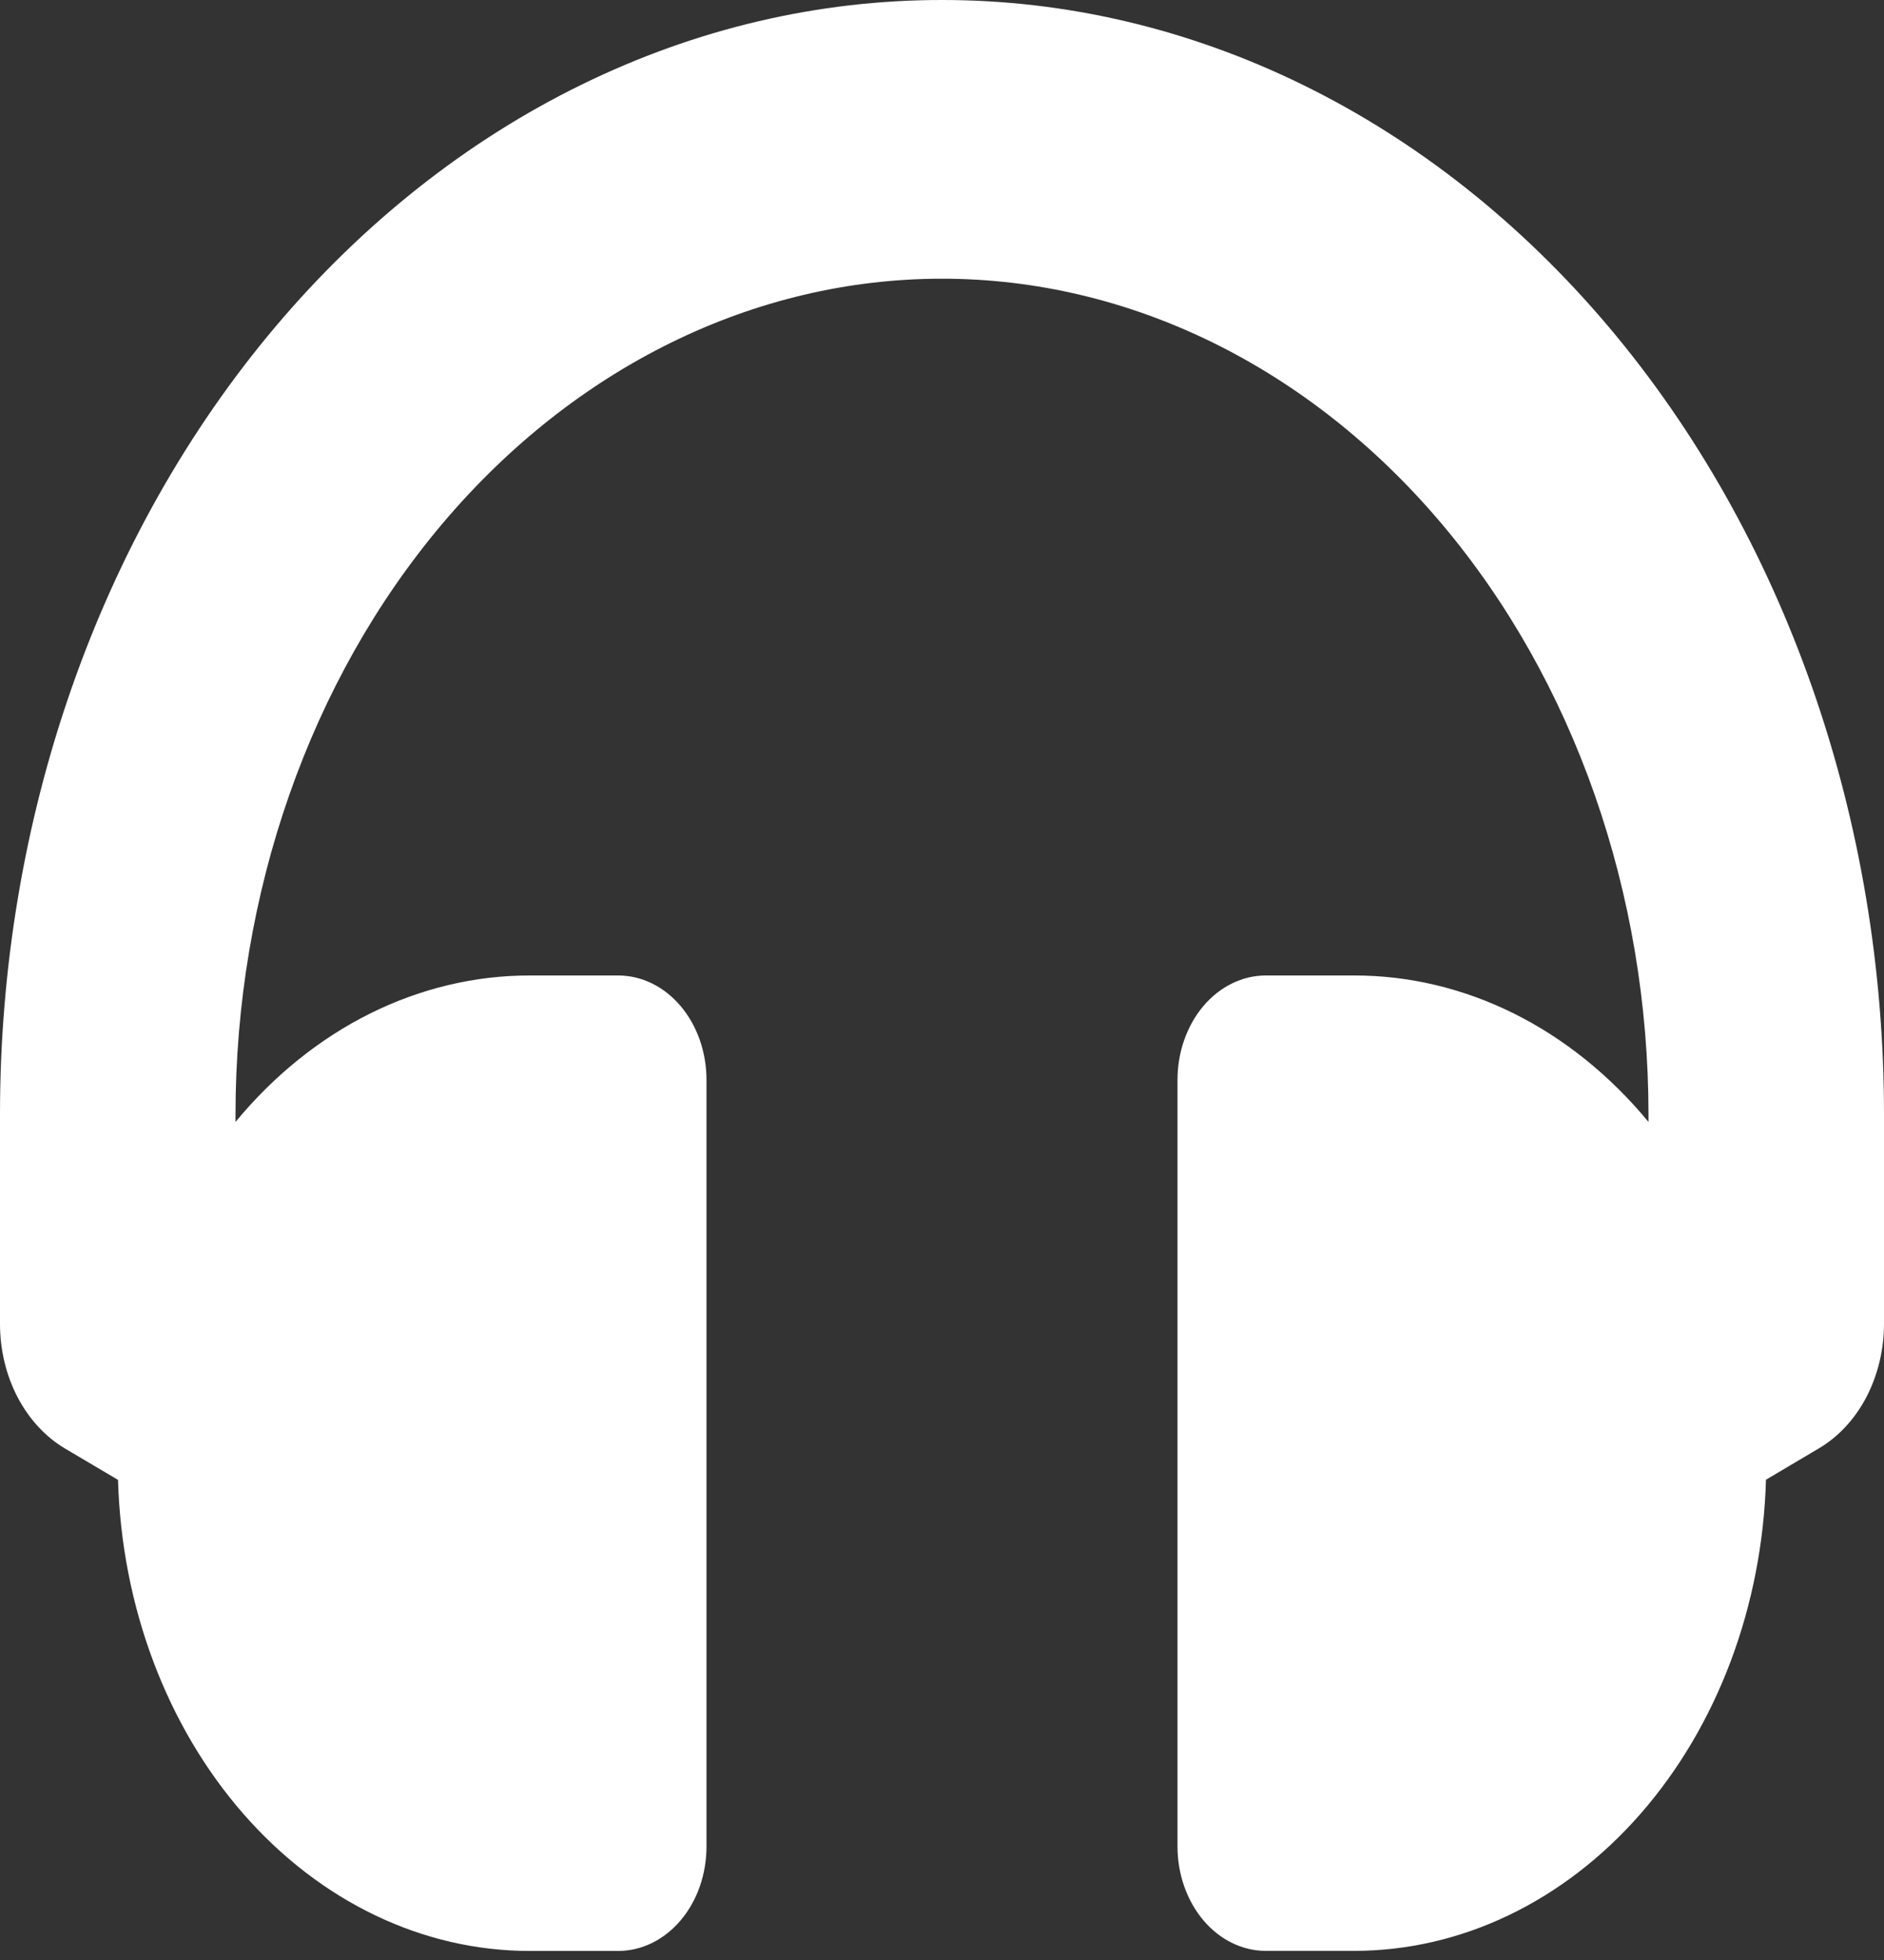 <svg width="25" height="26" viewBox="0 0 25 26" fill="none" xmlns="http://www.w3.org/2000/svg">
<rect x="0" y="0" width="25" height="26" fill="#333333" stroke="none"/>
<path d="M12.5 2.20257e-06C10.858 -0.001 9.232 0.381 7.715 1.124C6.198 1.866 4.82 2.956 3.659 4.329C2.498 5.703 1.578 7.333 0.95 9.128C0.322 10.923 -0.001 12.846 1.86171e-06 14.789V17.562C-4.1037e-05 17.906 0.081 18.242 0.233 18.534C0.386 18.826 0.604 19.062 0.864 19.216L1.566 19.631C1.614 21.308 2.211 22.897 3.231 24.063C4.251 25.229 5.614 25.881 7.032 25.88H8.203C8.514 25.88 8.812 25.734 9.032 25.474C9.252 25.214 9.375 24.862 9.375 24.494V14.326C9.375 13.959 9.252 13.606 9.032 13.346C8.812 13.086 8.514 12.94 8.203 12.94H7.032C6.304 12.939 5.583 13.111 4.912 13.444C4.241 13.778 3.634 14.267 3.125 14.883V14.789C3.125 11.847 4.113 9.026 5.871 6.946C7.629 4.866 10.014 3.697 12.5 3.697C14.986 3.697 17.371 4.866 19.129 6.946C20.887 9.026 21.875 11.847 21.875 14.789V14.883C21.366 14.267 20.759 13.778 20.088 13.444C19.417 13.111 18.696 12.939 17.968 12.94H16.797C16.643 12.94 16.49 12.976 16.348 13.046C16.206 13.115 16.077 13.217 15.968 13.346C15.859 13.475 15.773 13.628 15.714 13.796C15.655 13.964 15.625 14.144 15.625 14.326V24.493C15.625 24.675 15.655 24.855 15.714 25.023C15.773 25.191 15.859 25.344 15.968 25.473C16.077 25.602 16.206 25.704 16.348 25.773C16.49 25.843 16.643 25.879 16.797 25.879H17.968C19.387 25.879 20.749 25.227 21.769 24.061C22.789 22.895 23.386 21.306 23.434 19.629L24.136 19.213C24.396 19.06 24.614 18.824 24.767 18.532C24.919 18.239 25 17.903 25 17.56V14.789C25.001 12.846 24.678 10.923 24.05 9.128C23.422 7.333 22.502 5.703 21.341 4.329C20.18 2.956 18.802 1.866 17.285 1.124C15.768 0.381 14.142 -0.001 12.5 2.20257e-06V2.20257e-06Z" fill="white"/>
</svg>
